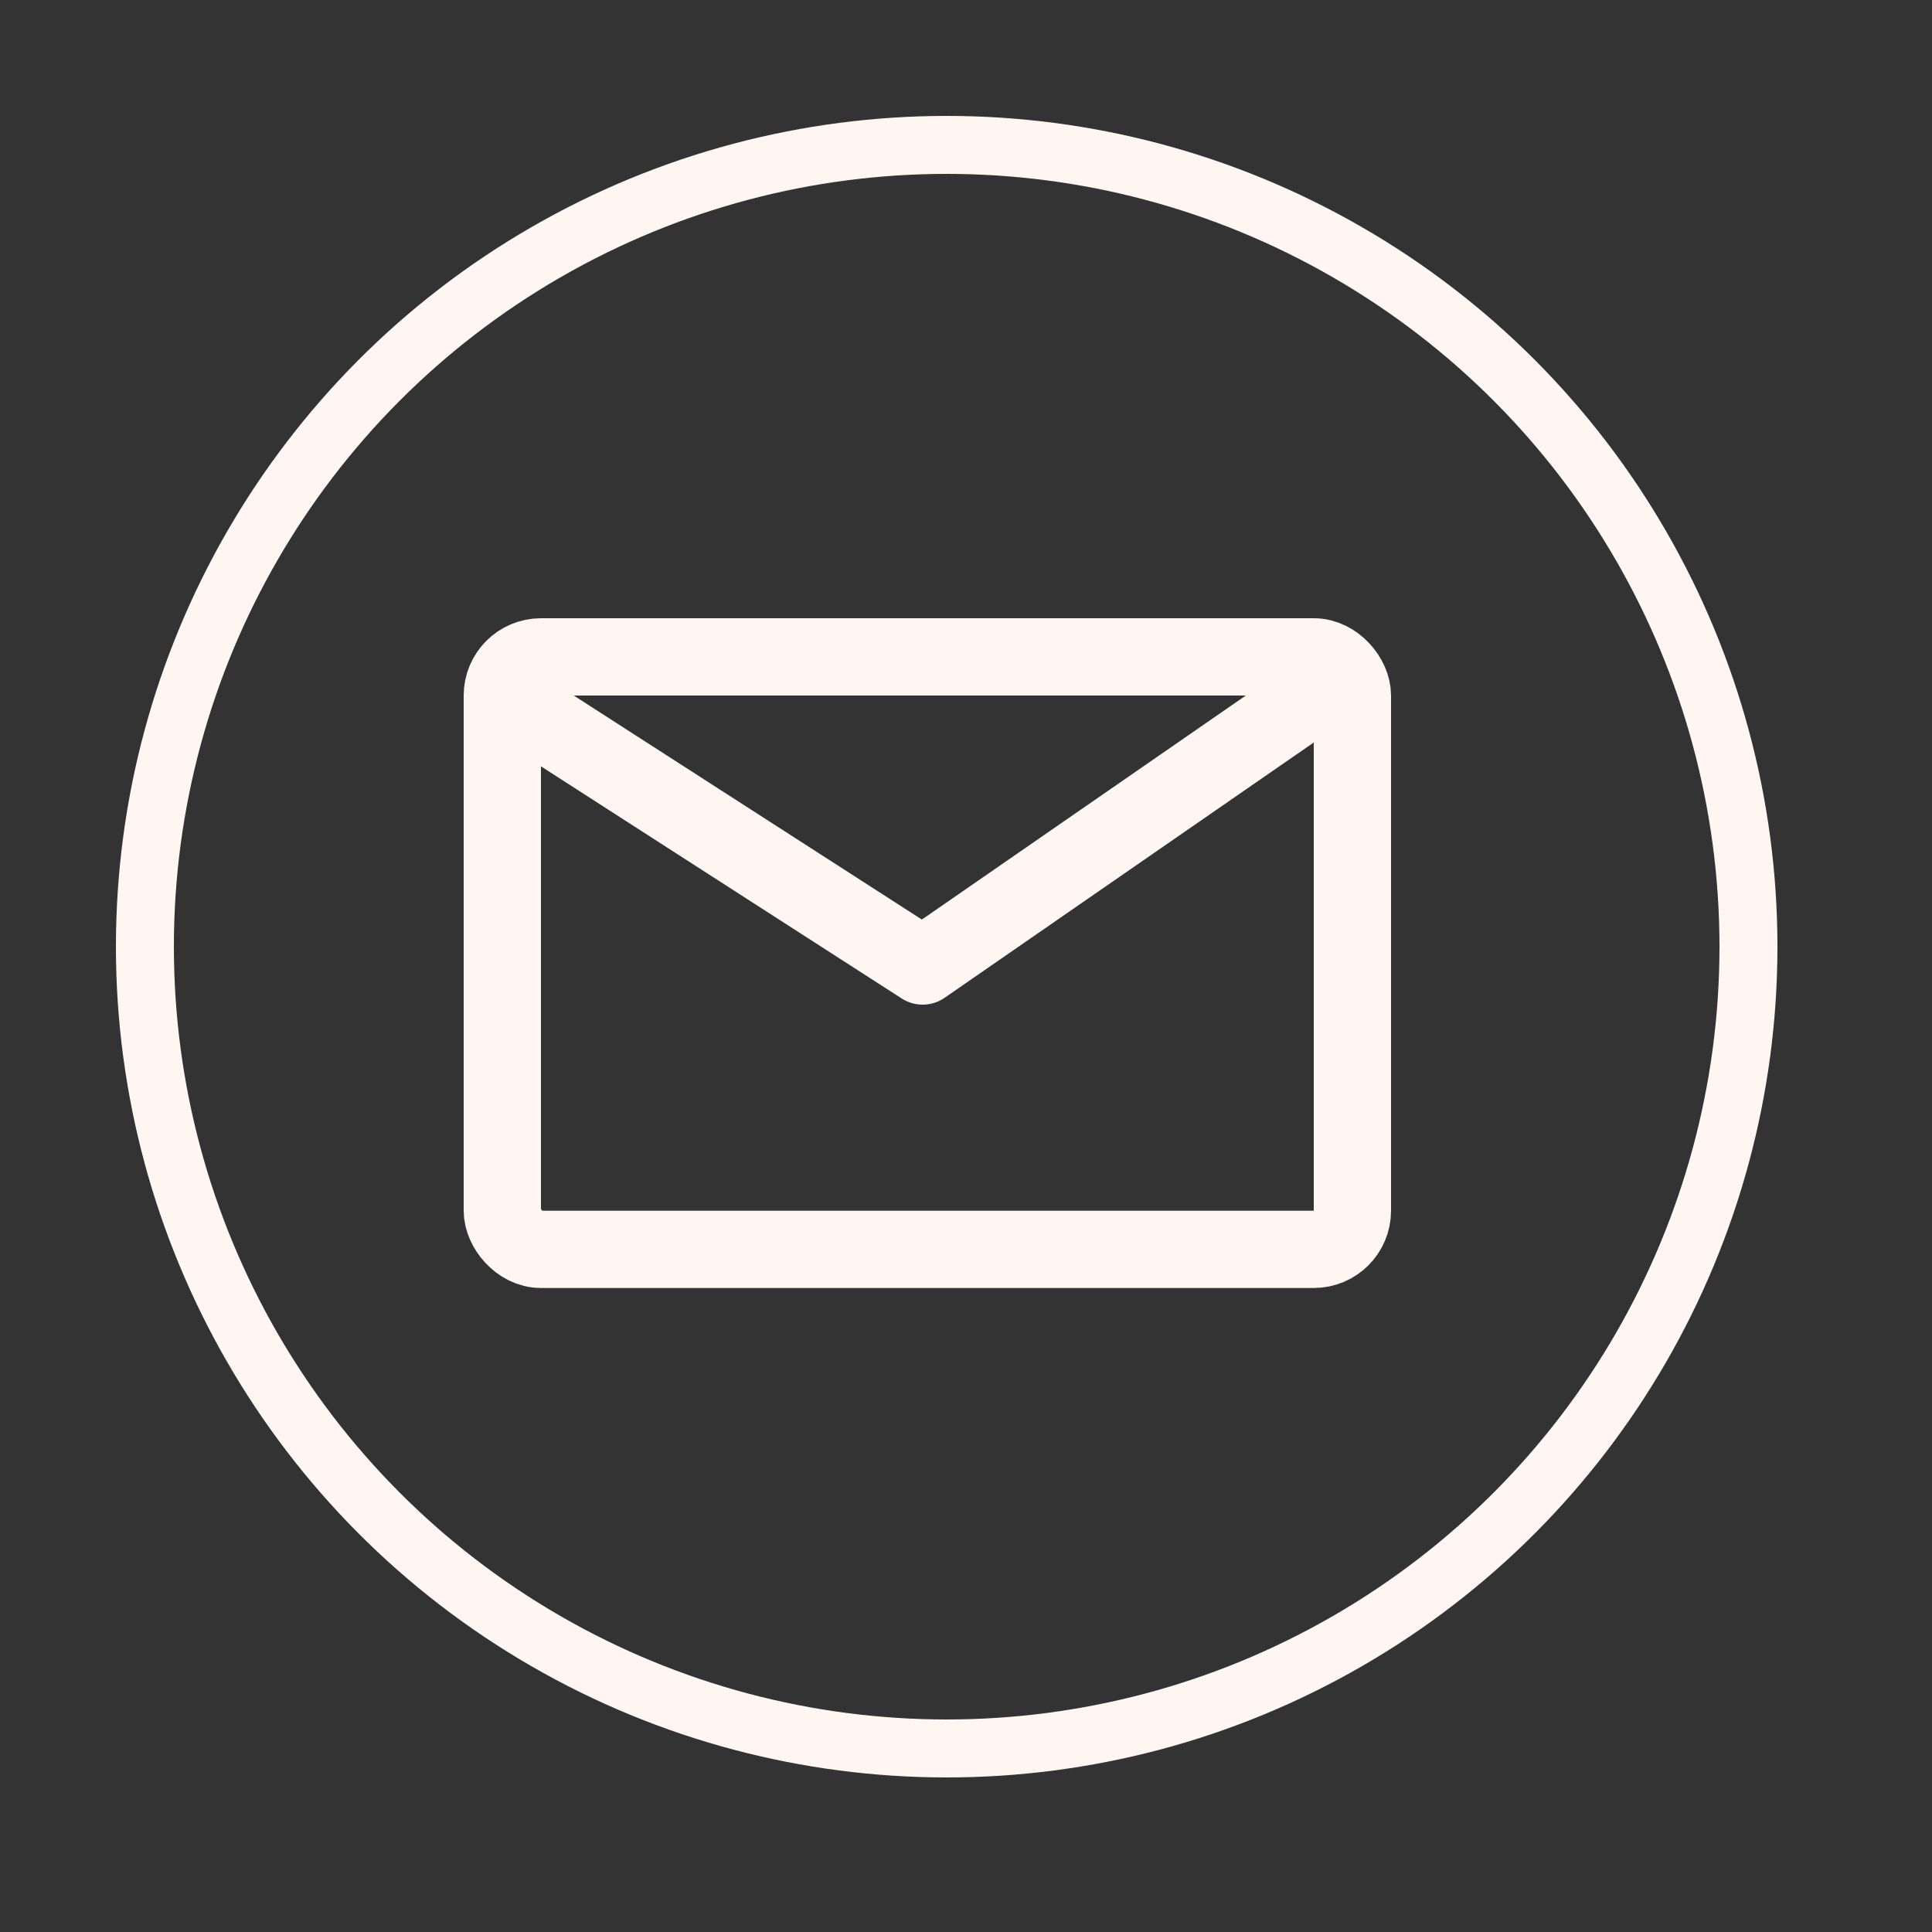 <svg width="50" height="50" viewBox="0 0 50 50" fill="none" xmlns="http://www.w3.org/2000/svg">
<rect x="0" y="0" width="50" height="50" fill="#333333" stroke="none"/>
<g clip-path="url(#clip0_9_19)">
<circle cx="24.5" cy="24.5" r="20.75" stroke="#FFF6F1" stroke-width="1.5" stroke-linejoin="round"/>
<rect x="13" y="17" width="22" height="15.333" rx="1" stroke="#FFF6F1" stroke-width="2" stroke-linejoin="round"/>
<path d="M13 18L23.878 25L34 18" stroke="#FFF6F1" stroke-width="2" stroke-linejoin="round"/>
</g>
<defs>
<clipPath id="clip0_9_19">
<rect width="50" height="50" fill="white"/>
</clipPath>
</defs>
</svg>
